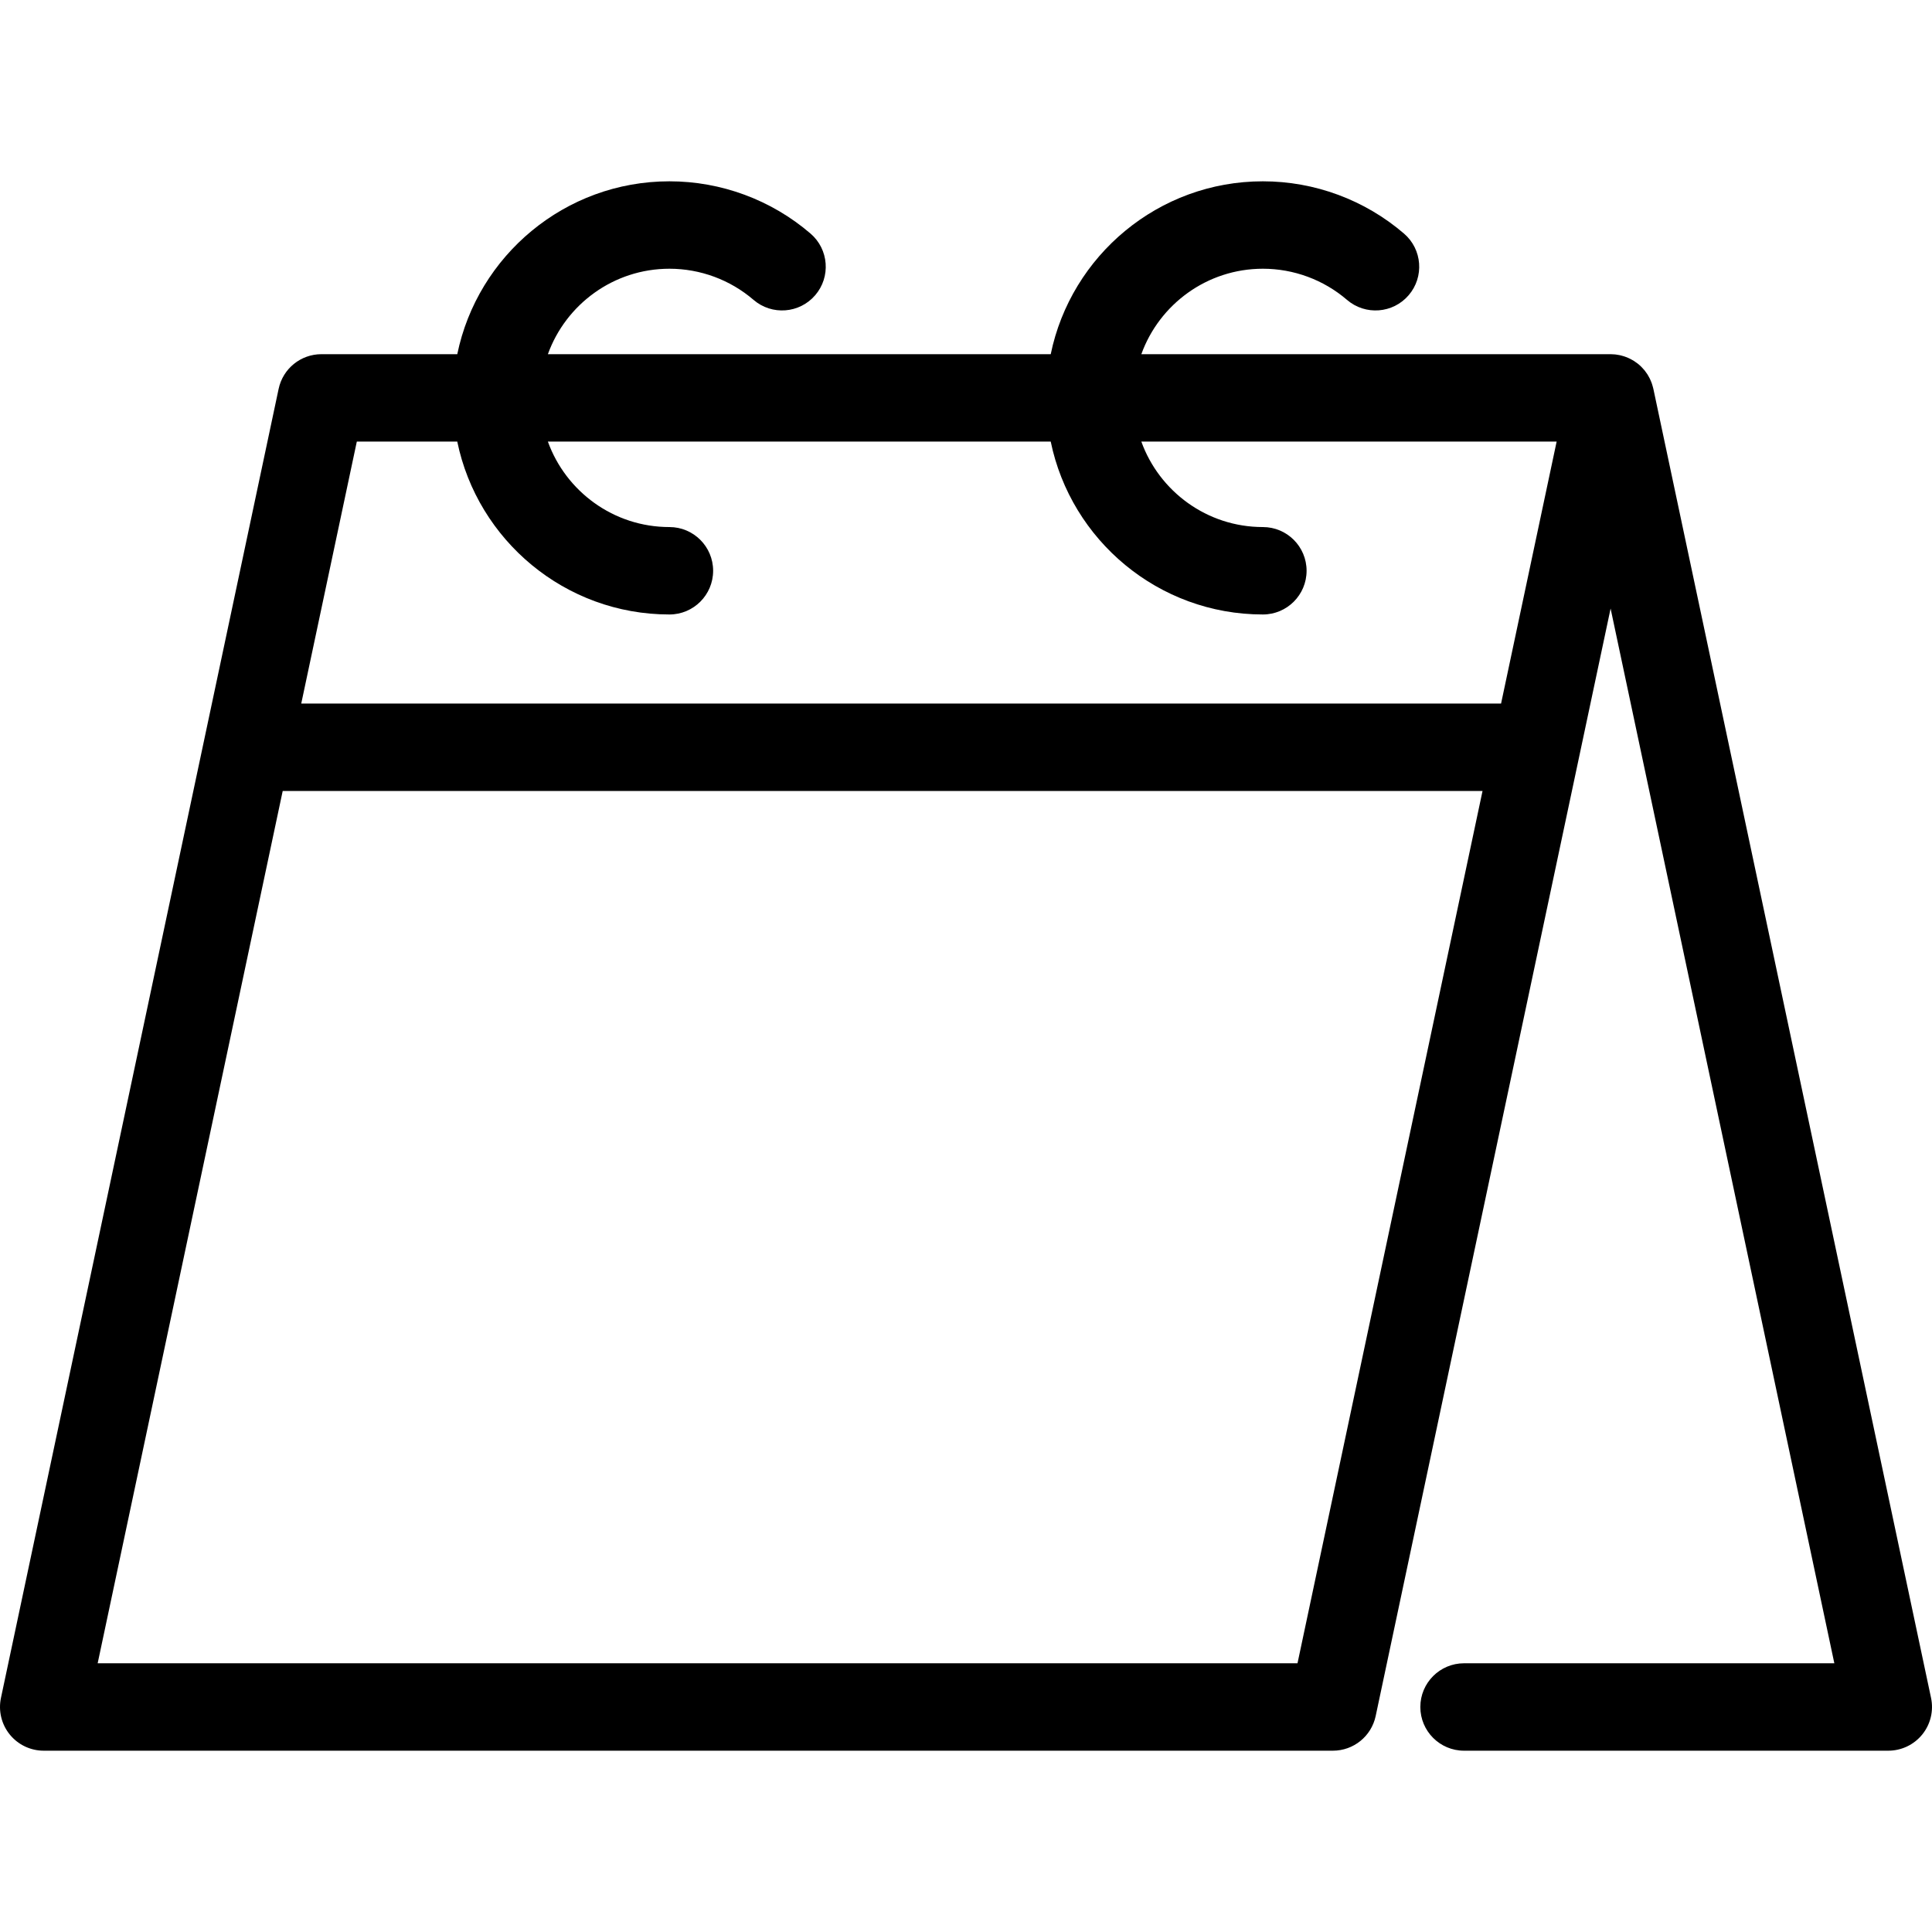 <?xml version="1.0" encoding="iso-8859-1"?>
<!-- Uploaded to: SVG Repo, www.svgrepo.com, Generator: SVG Repo Mixer Tools -->
<!DOCTYPE svg PUBLIC "-//W3C//DTD SVG 1.1//EN" "http://www.w3.org/Graphics/SVG/1.1/DTD/svg11.dtd">
<svg fill="#000000" height="800px" width="800px" version="1.1" id="Capa_1" xmlns="http://www.w3.org/2000/svg" xmlns:xlink="http://www.w3.org/1999/xlink" 
	 viewBox="0 0 442 442" xml:space="preserve">
<path d="M441.782,388.446L378.253,88.954c-0.01-0.046-0.026-0.09-0.036-0.136c-0.033-0.145-0.075-0.287-0.114-0.43
	c-0.056-0.206-0.115-0.411-0.183-0.611c-0.043-0.125-0.092-0.248-0.14-0.372c-0.083-0.215-0.172-0.427-0.269-0.634
	c-0.051-0.109-0.105-0.216-0.16-0.323c-0.111-0.216-0.23-0.426-0.355-0.632c-0.059-0.097-0.118-0.193-0.181-0.288
	c-0.139-0.211-0.288-0.415-0.442-0.613c-0.046-0.059-0.083-0.123-0.131-0.182c-0.02-0.025-0.044-0.046-0.064-0.07
	c-0.176-0.212-0.362-0.414-0.553-0.61c-0.057-0.058-0.11-0.121-0.168-0.178c-0.247-0.241-0.505-0.469-0.775-0.682
	c-0.091-0.072-0.189-0.134-0.282-0.203c-0.183-0.135-0.367-0.269-0.559-0.391c-0.129-0.082-0.263-0.155-0.396-0.231
	c-0.167-0.096-0.334-0.191-0.507-0.277c-0.141-0.07-0.284-0.134-0.428-0.198c-0.176-0.078-0.354-0.152-0.534-0.219
	c-0.142-0.053-0.285-0.104-0.43-0.151c-0.195-0.063-0.392-0.118-0.591-0.169c-0.136-0.035-0.272-0.071-0.41-0.1
	c-0.222-0.047-0.447-0.082-0.674-0.114c-0.121-0.017-0.24-0.039-0.362-0.052c-0.278-0.029-0.56-0.042-0.843-0.047
	c-0.065-0.001-0.129-0.011-0.195-0.011h-0.059c-0.002,0-0.003,0-0.005,0H261.114c4.108-11.387,15.021-19.551,27.806-19.551
	c7.063,0,13.899,2.531,19.248,7.127c4.191,3.603,10.504,3.123,14.102-1.066c3.6-4.188,3.122-10.502-1.066-14.102
	c-8.974-7.712-20.439-11.959-32.283-11.959c-23.897,0-43.898,17.006-48.536,39.551h-115.04c4.108-11.387,15.02-19.551,27.806-19.551
	c7.064,0,13.899,2.531,19.247,7.127c4.188,3.6,10.502,3.123,14.102-1.066c3.6-4.188,3.122-10.502-1.066-14.102
	c-8.973-7.712-20.438-11.959-32.282-11.959c-23.898,0-43.898,17.006-48.536,39.551H73.529c-4.724,0-8.803,3.305-9.782,7.925
	l-16.957,79.94c-0.006,0.031-0.013,0.061-0.019,0.092L0.218,388.446c-0.626,2.951,0.113,6.026,2.012,8.37
	c1.899,2.344,4.754,3.705,7.771,3.705h294.941c4.724,0,8.803-3.305,9.782-7.925l53.747-253.376l51.186,241.301h-84.715
	c-5.522,0-10,4.478-10,10s4.478,10,10,10H432c3.017,0,5.871-1.361,7.771-3.705C441.669,394.473,442.408,391.397,441.782,388.446z
	 M81.631,101.029h22.982c4.638,22.545,24.639,39.551,48.536,39.551c5.522,0,10-4.478,10-10c0-5.522-4.478-10-10-10
	c-12.785,0-23.698-8.164-27.806-19.551h115.04c4.638,22.545,24.639,39.551,48.536,39.551c5.522,0,10-4.478,10-10
	c0-5.522-4.478-10-10-10c-12.785,0-23.698-8.164-27.806-19.551h95.013l-12.713,59.933H68.918L81.631,101.029z M296.84,380.522
	H22.344l42.332-199.56h274.496L296.84,380.522z"/>
</svg>